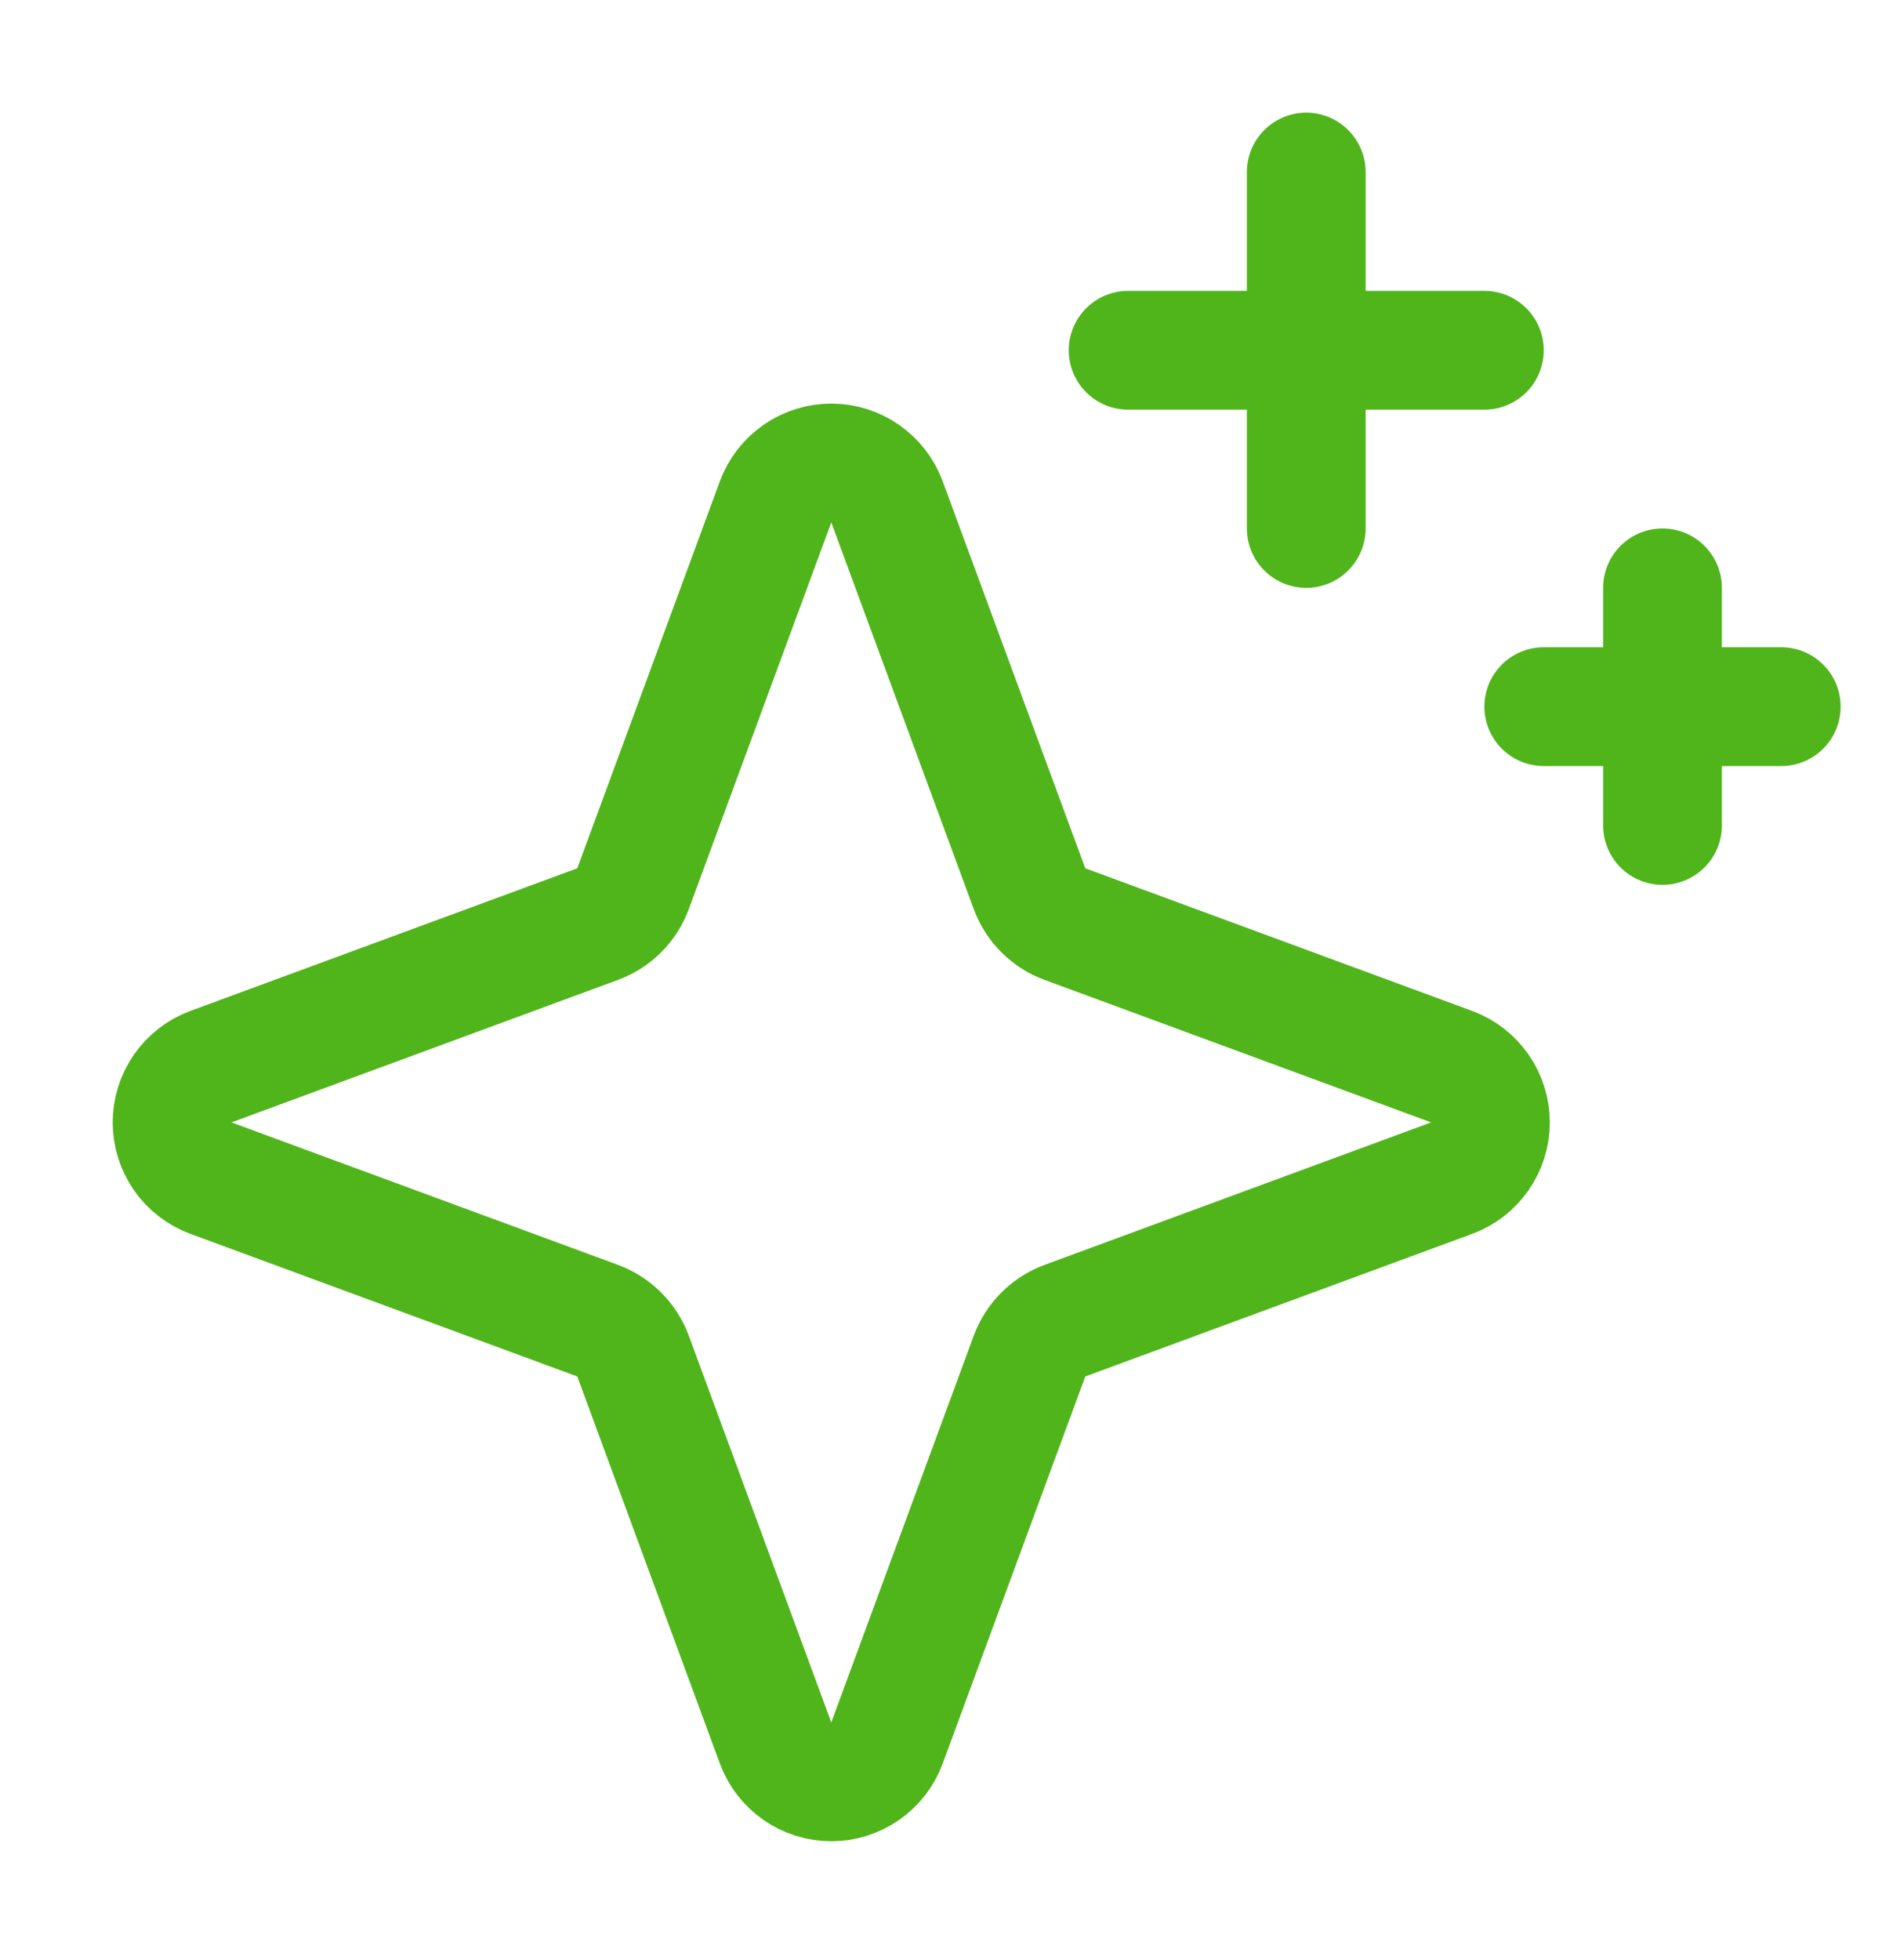 <svg xmlns="http://www.w3.org/2000/svg" fill="none" viewBox="0 0 32 33" height="33" width="32">
<path stroke-linejoin="round" stroke-linecap="round" stroke-width="2" stroke="#50B41B" d="M17.338 22.834L14.938 29.347C14.867 29.538 14.739 29.703 14.571 29.82C14.404 29.936 14.205 29.999 14.001 29.999C13.796 29.999 13.597 29.936 13.43 29.82C13.262 29.703 13.134 29.538 13.063 29.347L10.663 22.834C10.612 22.697 10.532 22.572 10.429 22.469C10.325 22.365 10.2 22.285 10.063 22.234L3.55 19.834C3.359 19.763 3.194 19.636 3.077 19.468C2.961 19.3 2.898 19.101 2.898 18.897C2.898 18.693 2.961 18.494 3.077 18.326C3.194 18.158 3.359 18.03 3.55 17.959L10.063 15.559C10.2 15.509 10.325 15.429 10.429 15.325C10.532 15.222 10.612 15.097 10.663 14.959L13.063 8.447C13.134 8.256 13.262 8.091 13.43 7.974C13.597 7.857 13.796 7.795 14.001 7.795C14.205 7.795 14.404 7.857 14.571 7.974C14.739 8.091 14.867 8.256 14.938 8.447L17.338 14.959C17.389 15.097 17.468 15.222 17.572 15.325C17.676 15.429 17.8 15.509 17.938 15.559L24.451 17.959C24.642 18.03 24.807 18.158 24.923 18.326C25.04 18.494 25.102 18.693 25.102 18.897C25.102 19.101 25.04 19.3 24.923 19.468C24.807 19.636 24.642 19.763 24.451 19.834L17.938 22.234C17.8 22.285 17.676 22.365 17.572 22.469C17.468 22.572 17.389 22.697 17.338 22.834V22.834Z"></path>
<path stroke-linejoin="round" stroke-linecap="round" stroke-width="2" stroke="#50B41B" d="M22 2.897V8.897"></path>
<path stroke-linejoin="round" stroke-linecap="round" stroke-width="2" stroke="#50B41B" d="M25 5.897H19"></path>
<path stroke-linejoin="round" stroke-linecap="round" stroke-width="2" stroke="#50B41B" d="M28 9.897V13.897"></path>
<path stroke-linejoin="round" stroke-linecap="round" stroke-width="2" stroke="#50B41B" d="M30 11.897H26"></path>
</svg>
